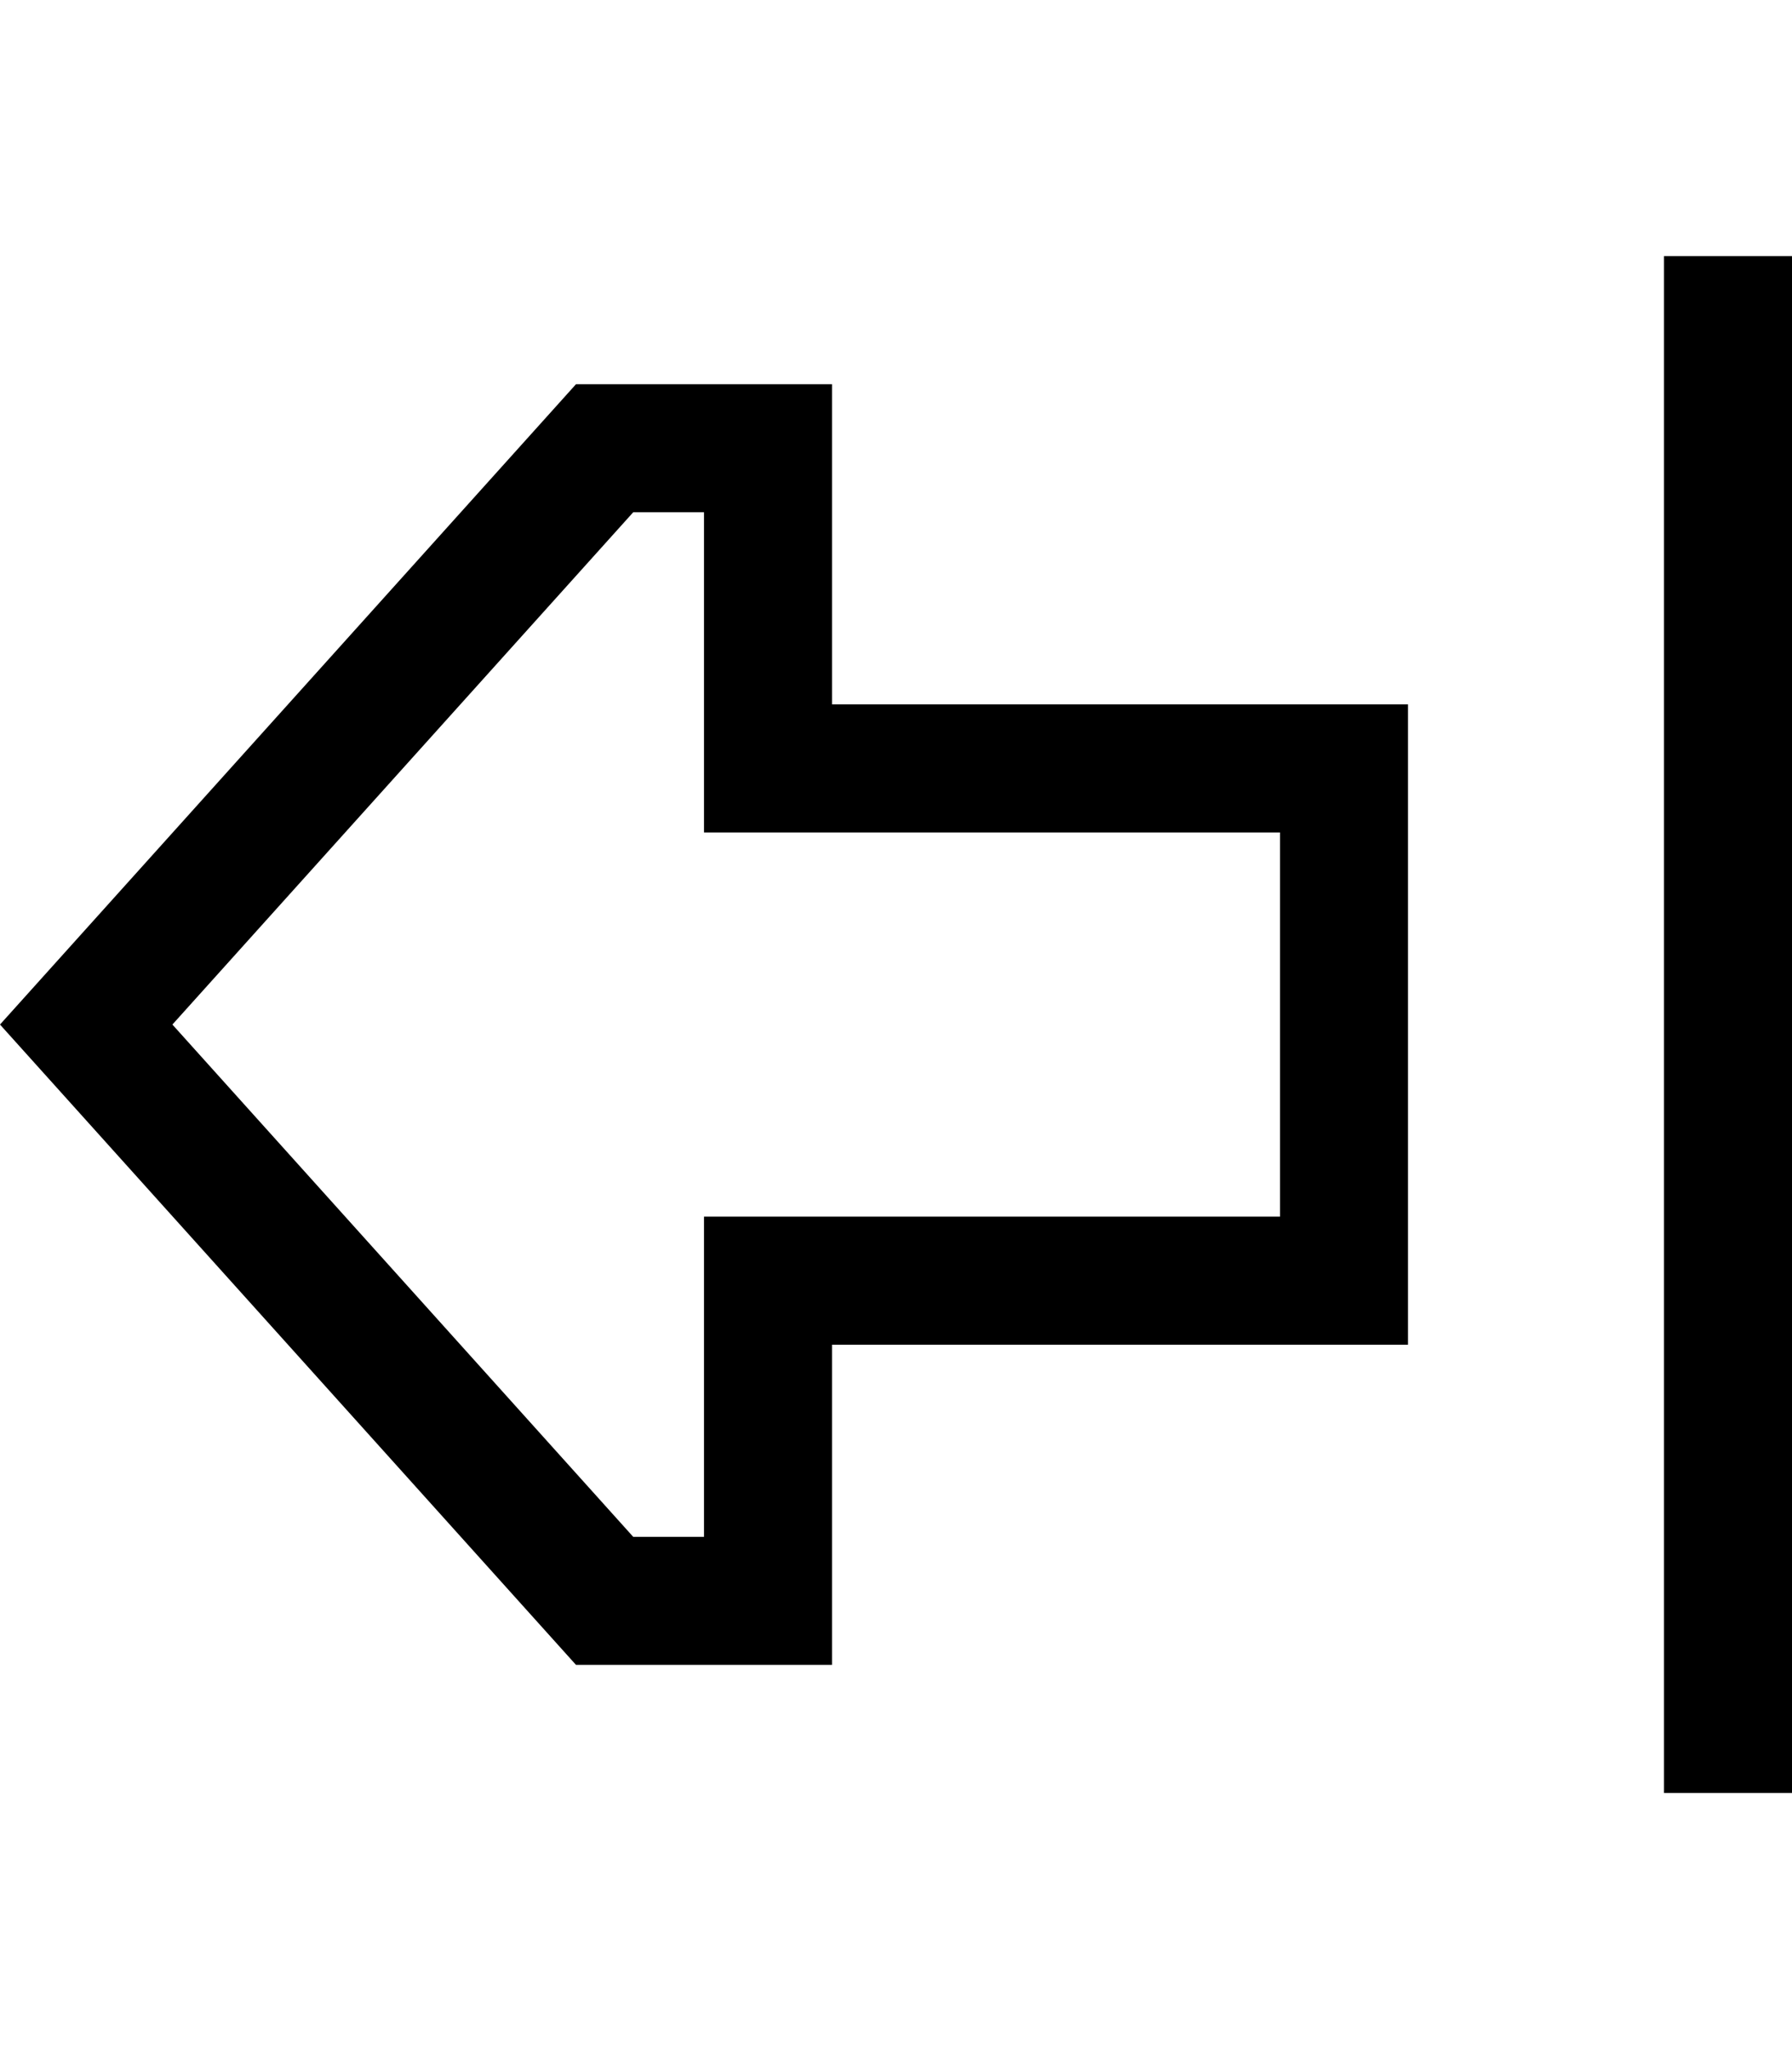 <svg xmlns="http://www.w3.org/2000/svg" viewBox="0 0 448 512"><!--! Font Awesome Pro 6.7.2 by @fontawesome - https://fontawesome.com License - https://fontawesome.com/license (Commercial License) Copyright 2024 Fonticons, Inc. --><path d="M208 208l-32 0 0-32 0-48-17.7 0L43.1 256 158.3 384l17.7 0 0-48 0-32 32 0 112 0 0-96-112 0zm0-112l0 32 0 16 0 32 32 0 80 0 32 0 0 32 0 96 0 32-32 0-80 0-32 0 0 32 0 16 0 32-32 0-32 0L0 256 144 96l32 0 32 0zM448 432l0 16-32 0 0-16 0-352 0-16 32 0 0 16 0 352z"/></svg>